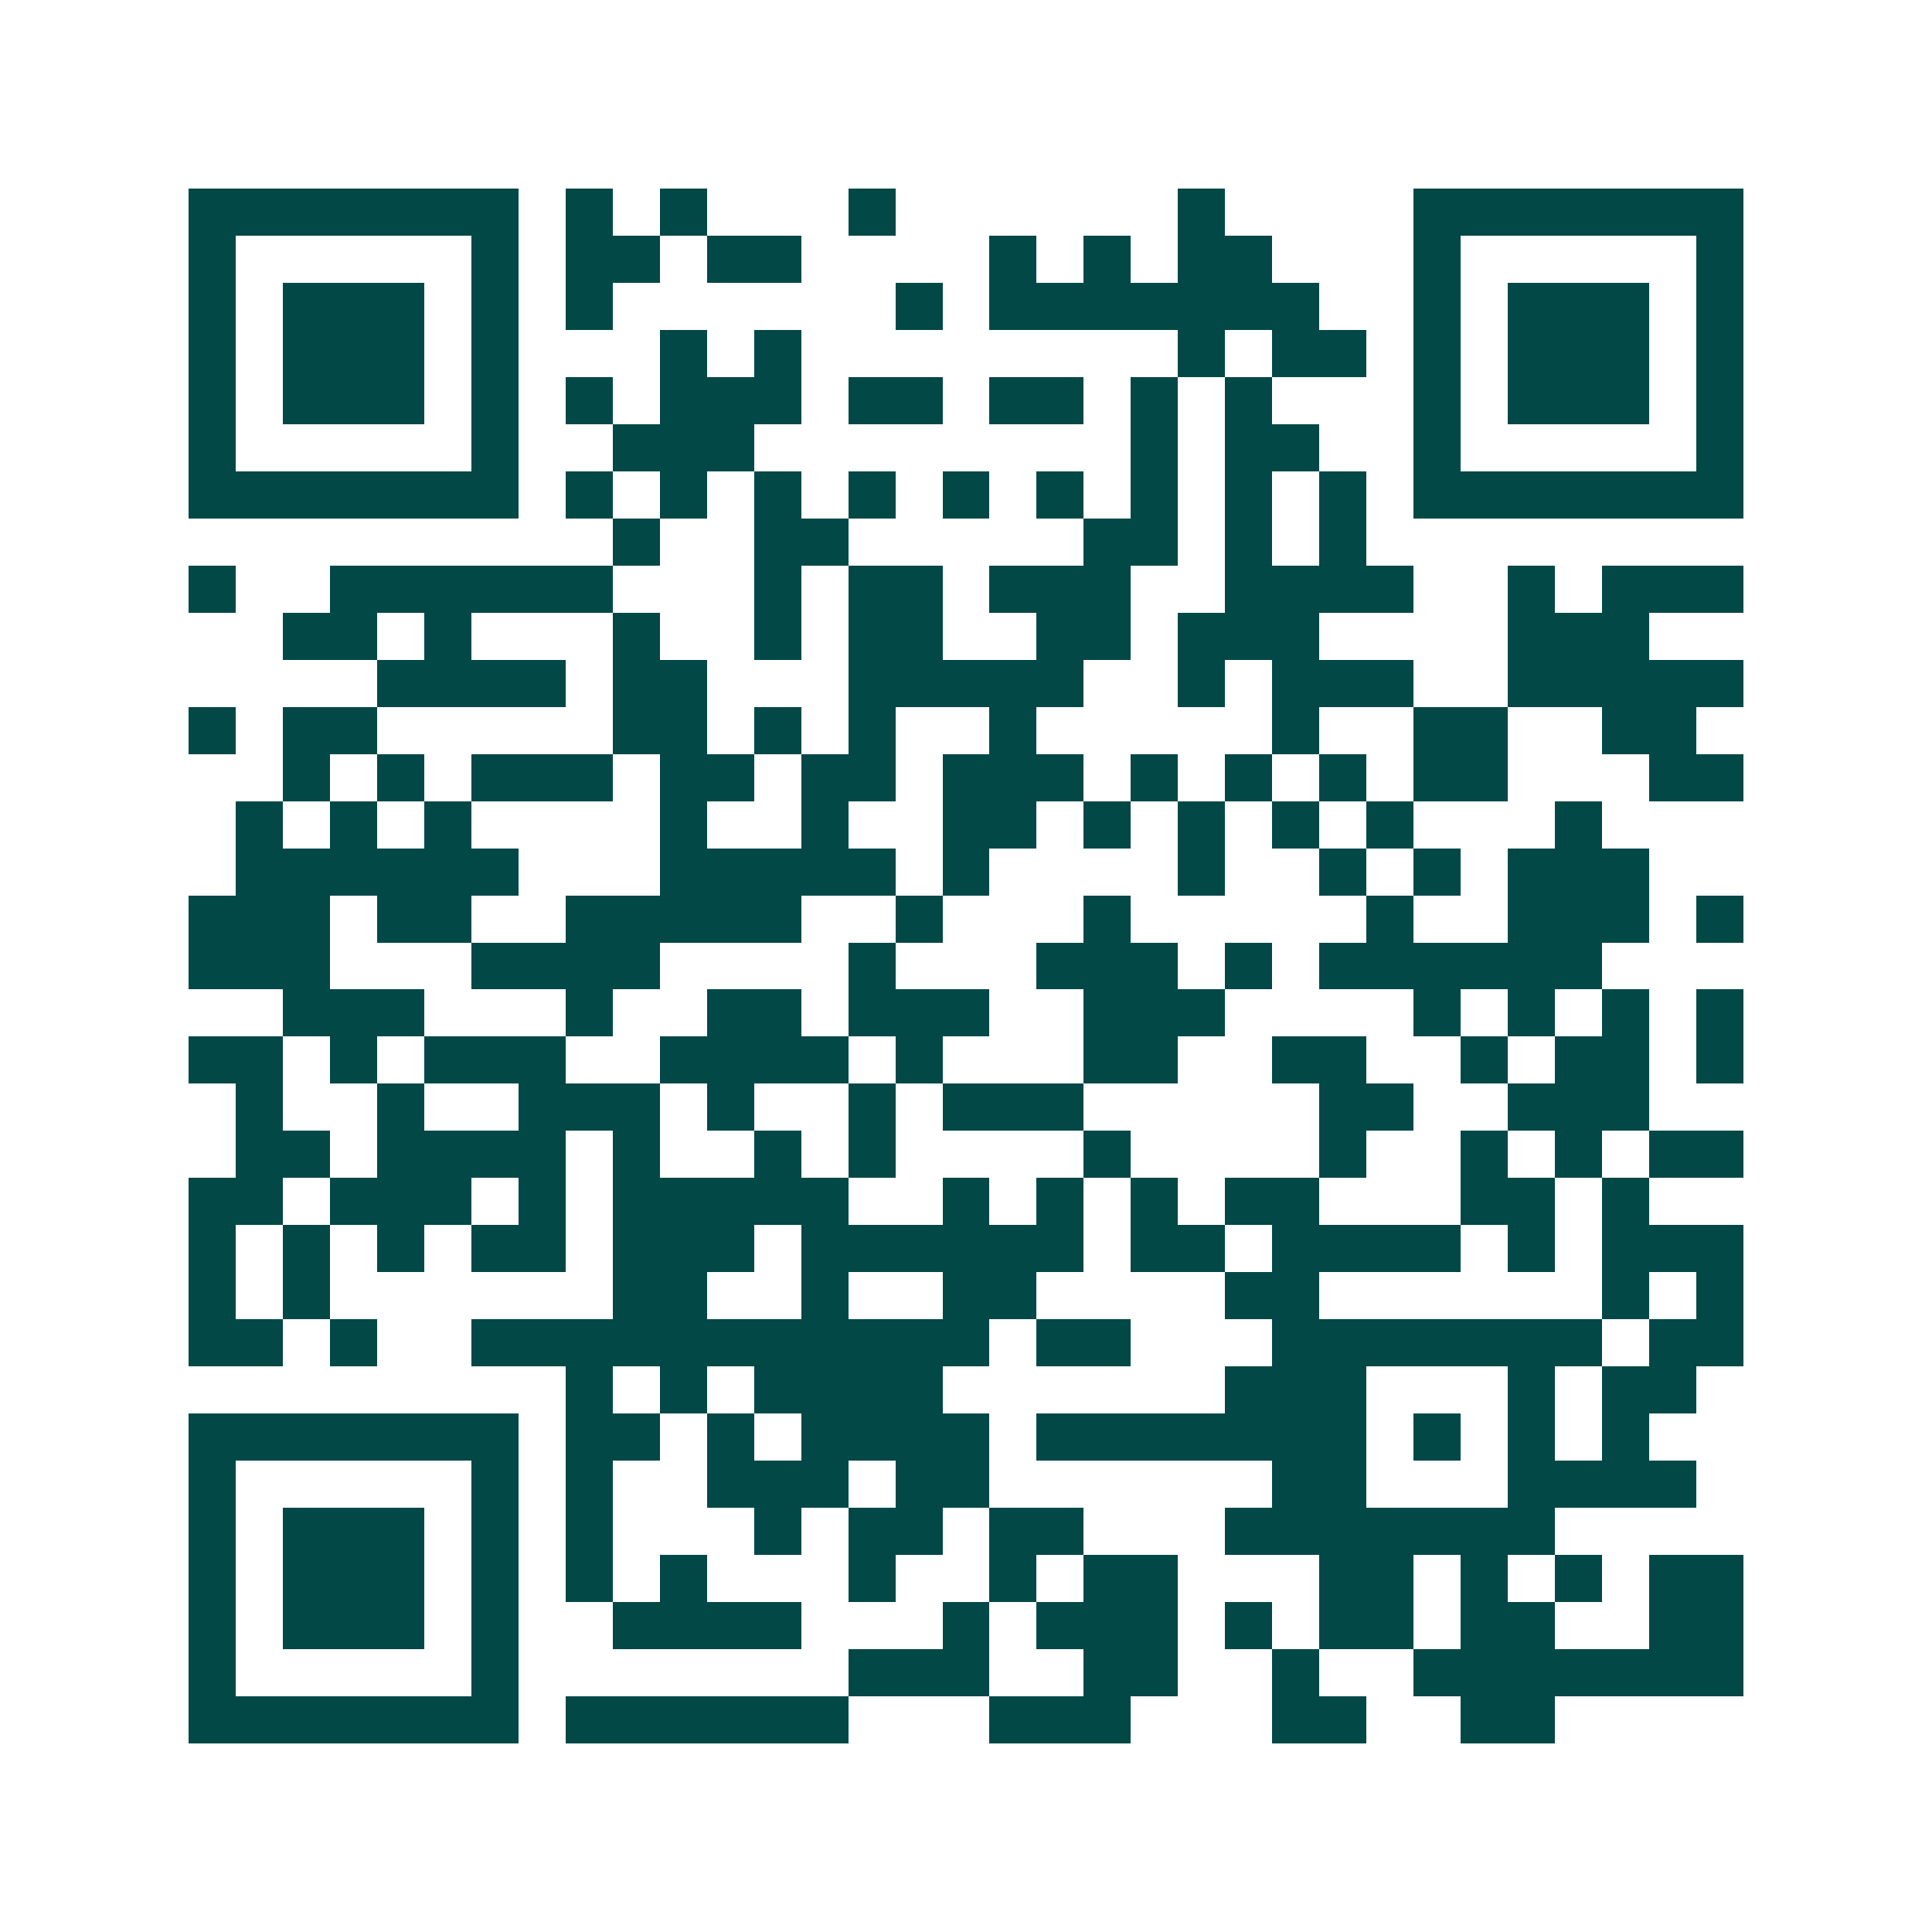 <svg xmlns="http://www.w3.org/2000/svg" width="200" height="200" viewBox="0 0 41 41" shape-rendering="crispEdges"><path fill="#ffffff" d="M0 0h41v41H0z"/><path stroke="#014847" d="M4 4.5h7m1 0h1m1 0h1m3 0h1m6 0h1m4 0h7M4 5.5h1m5 0h1m1 0h2m1 0h2m4 0h1m1 0h1m1 0h2m3 0h1m5 0h1M4 6.5h1m1 0h3m1 0h1m1 0h1m6 0h1m1 0h7m2 0h1m1 0h3m1 0h1M4 7.5h1m1 0h3m1 0h1m3 0h1m1 0h1m8 0h1m1 0h2m1 0h1m1 0h3m1 0h1M4 8.5h1m1 0h3m1 0h1m1 0h1m1 0h3m1 0h2m1 0h2m1 0h1m1 0h1m3 0h1m1 0h3m1 0h1M4 9.5h1m5 0h1m2 0h3m8 0h1m1 0h2m2 0h1m5 0h1M4 10.5h7m1 0h1m1 0h1m1 0h1m1 0h1m1 0h1m1 0h1m1 0h1m1 0h1m1 0h1m1 0h7M13 11.5h1m2 0h2m5 0h2m1 0h1m1 0h1M4 12.5h1m2 0h6m3 0h1m1 0h2m1 0h3m2 0h4m2 0h1m1 0h3M6 13.5h2m1 0h1m3 0h1m2 0h1m1 0h2m2 0h2m1 0h3m4 0h3M8 14.5h4m1 0h2m3 0h5m2 0h1m1 0h3m2 0h5M4 15.5h1m1 0h2m5 0h2m1 0h1m1 0h1m2 0h1m5 0h1m2 0h2m2 0h2M6 16.5h1m1 0h1m1 0h3m1 0h2m1 0h2m1 0h3m1 0h1m1 0h1m1 0h1m1 0h2m3 0h2M5 17.5h1m1 0h1m1 0h1m4 0h1m2 0h1m2 0h2m1 0h1m1 0h1m1 0h1m1 0h1m3 0h1M5 18.5h6m3 0h5m1 0h1m4 0h1m2 0h1m1 0h1m1 0h3M4 19.5h3m1 0h2m2 0h5m2 0h1m3 0h1m5 0h1m2 0h3m1 0h1M4 20.5h3m3 0h4m4 0h1m3 0h3m1 0h1m1 0h6M6 21.5h3m3 0h1m2 0h2m1 0h3m2 0h3m4 0h1m1 0h1m1 0h1m1 0h1M4 22.5h2m1 0h1m1 0h3m2 0h4m1 0h1m3 0h2m2 0h2m2 0h1m1 0h2m1 0h1M5 23.5h1m2 0h1m2 0h3m1 0h1m2 0h1m1 0h3m5 0h2m2 0h3M5 24.5h2m1 0h4m1 0h1m2 0h1m1 0h1m4 0h1m4 0h1m2 0h1m1 0h1m1 0h2M4 25.5h2m1 0h3m1 0h1m1 0h5m2 0h1m1 0h1m1 0h1m1 0h2m3 0h2m1 0h1M4 26.5h1m1 0h1m1 0h1m1 0h2m1 0h3m1 0h6m1 0h2m1 0h4m1 0h1m1 0h3M4 27.5h1m1 0h1m6 0h2m2 0h1m2 0h2m4 0h2m6 0h1m1 0h1M4 28.5h2m1 0h1m2 0h11m1 0h2m3 0h7m1 0h2M12 29.5h1m1 0h1m1 0h4m6 0h3m3 0h1m1 0h2M4 30.5h7m1 0h2m1 0h1m1 0h4m1 0h7m1 0h1m1 0h1m1 0h1M4 31.5h1m5 0h1m1 0h1m2 0h3m1 0h2m6 0h2m3 0h4M4 32.5h1m1 0h3m1 0h1m1 0h1m3 0h1m1 0h2m1 0h2m3 0h7M4 33.5h1m1 0h3m1 0h1m1 0h1m1 0h1m3 0h1m2 0h1m1 0h2m3 0h2m1 0h1m1 0h1m1 0h2M4 34.5h1m1 0h3m1 0h1m2 0h4m3 0h1m1 0h3m1 0h1m1 0h2m1 0h2m2 0h2M4 35.5h1m5 0h1m7 0h3m2 0h2m2 0h1m2 0h7M4 36.5h7m1 0h6m3 0h3m3 0h2m2 0h2"/></svg>
